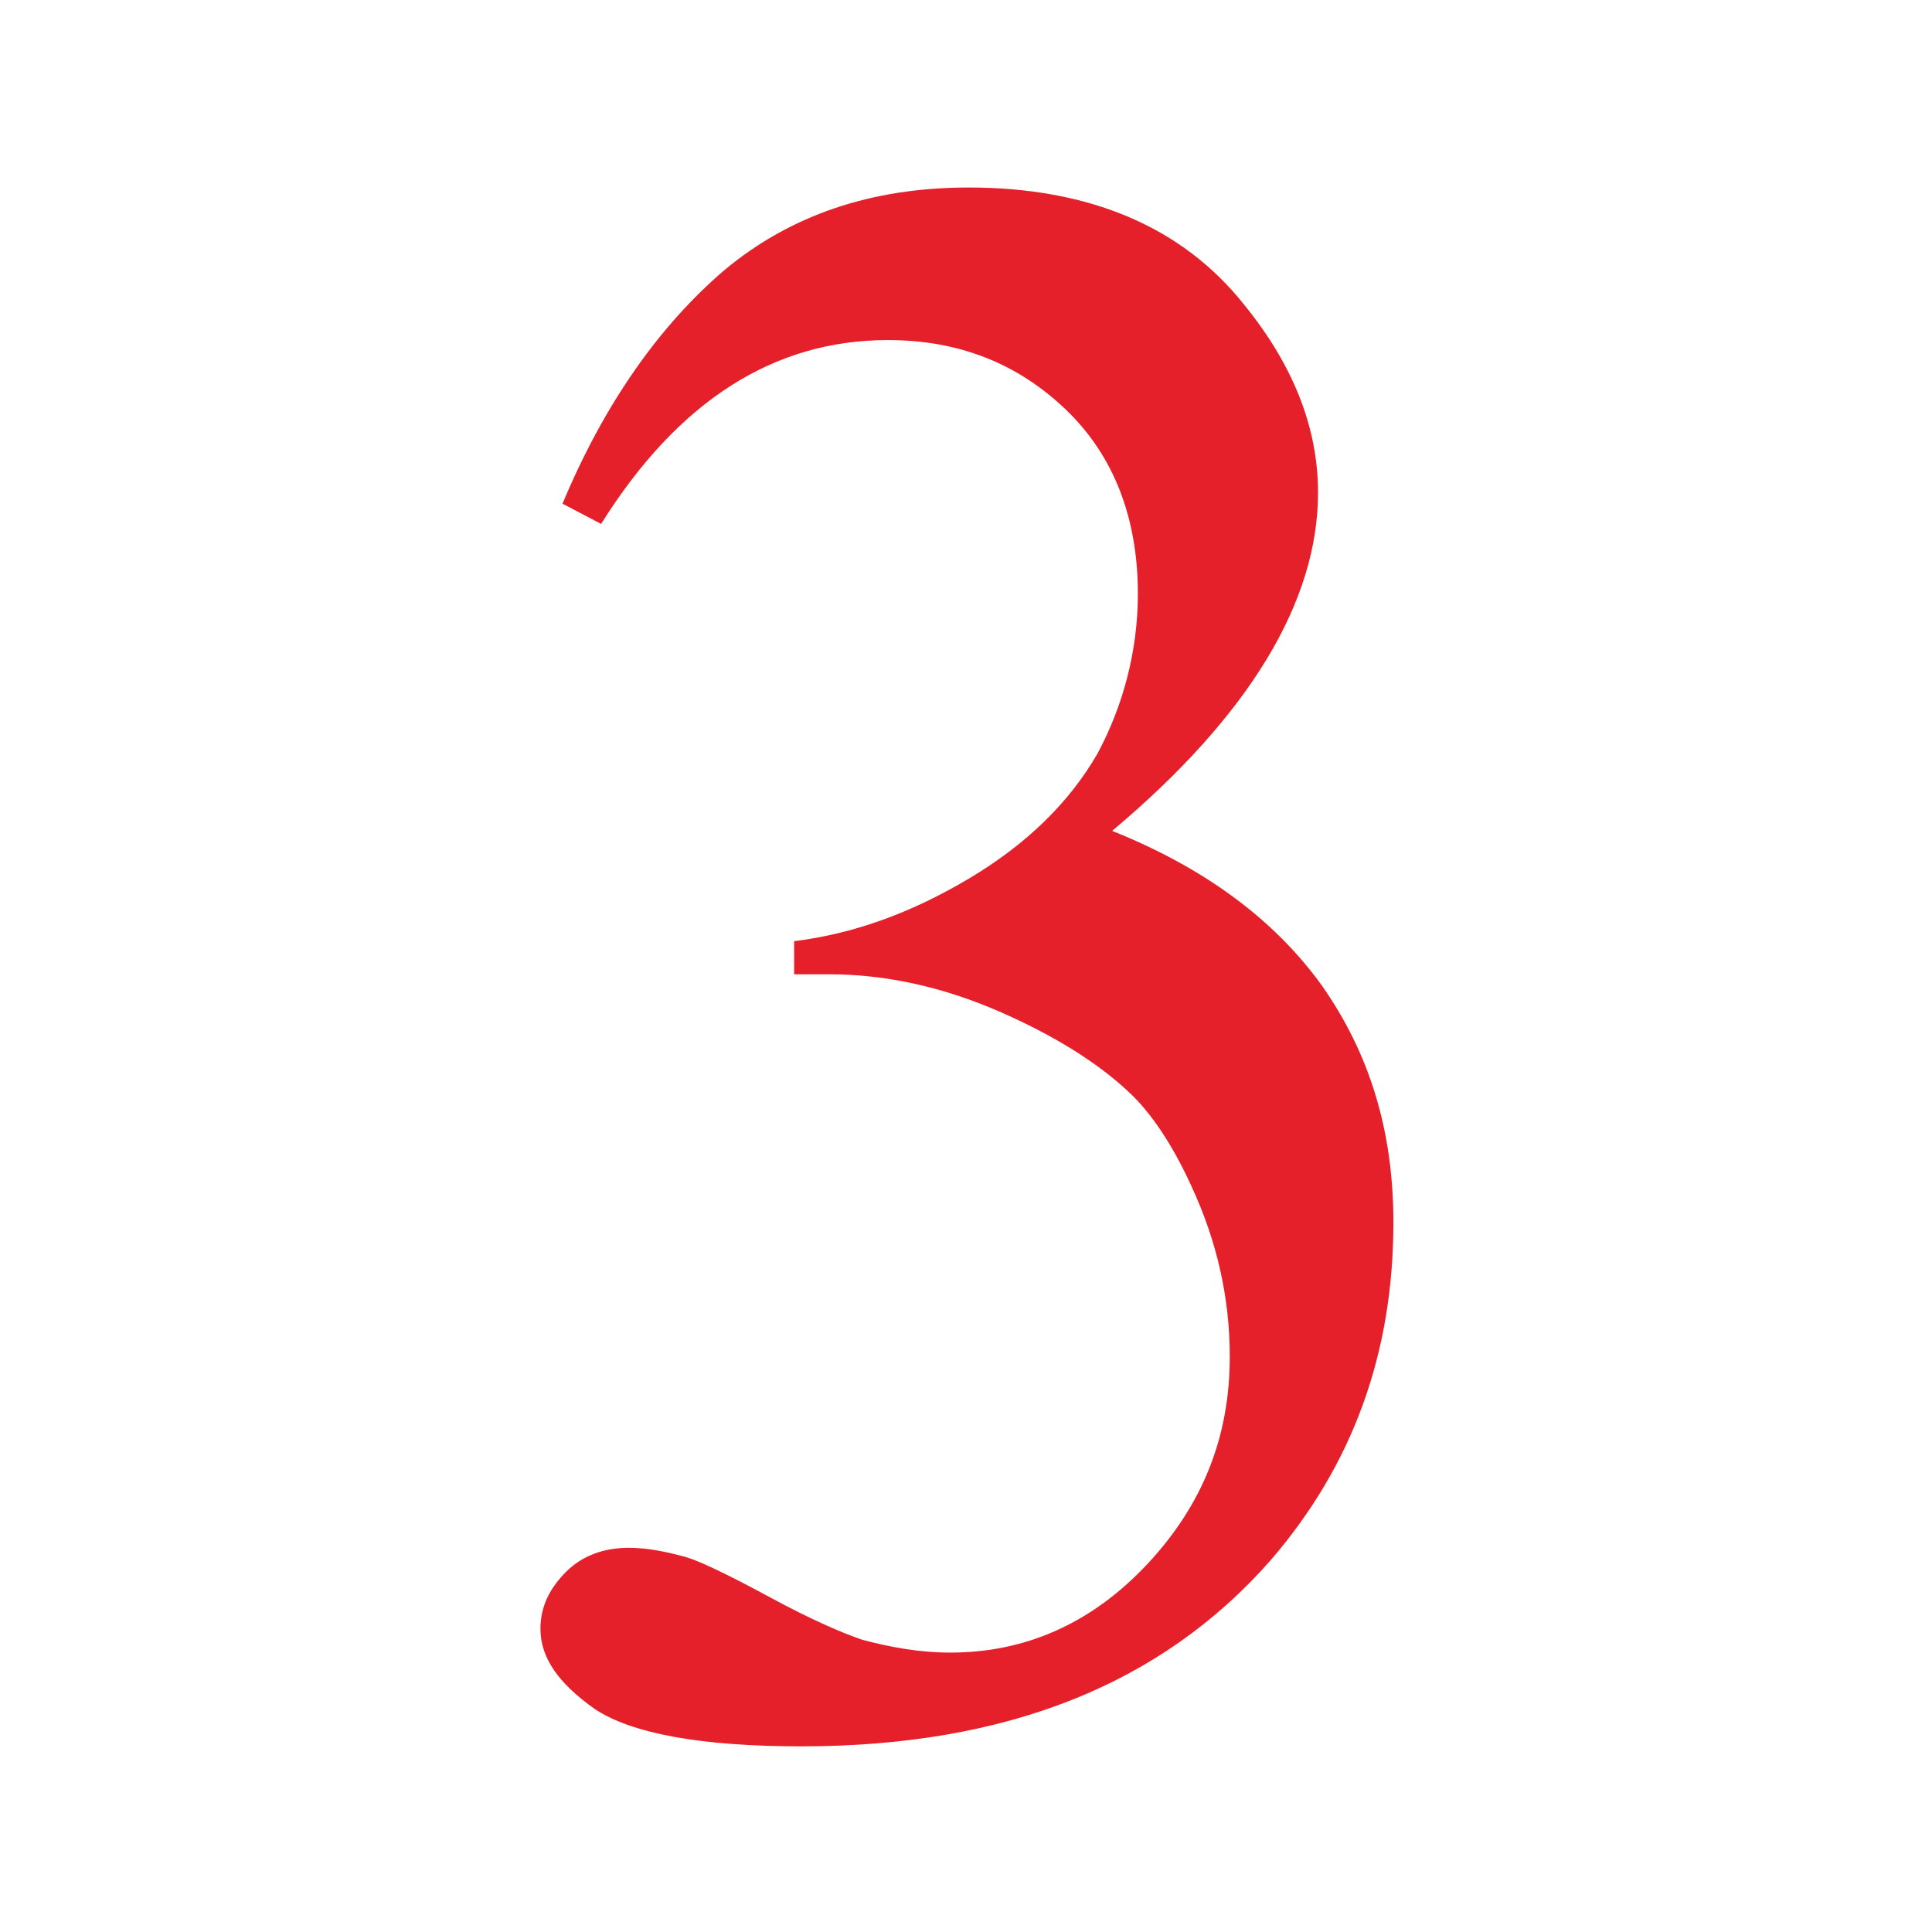 <?xml version="1.0" encoding="utf-8"?>
<!-- Generator: Adobe Illustrator 26.3.1, SVG Export Plug-In . SVG Version: 6.00 Build 0)  -->
<svg version="1.1" id="Calque_1" xmlns="http://www.w3.org/2000/svg" xmlns:xlink="http://www.w3.org/1999/xlink" x="0px" y="0px"
	 viewBox="0 0 105.1 105.1" style="enable-background:new 0 0 105.1 105.1;" xml:space="preserve">
<style type="text/css">
	.st0{fill:#E6202A;}
</style>
<g>
	<path class="st0" d="M30.6,27.4c2.3-5.5,5.3-9.7,8.8-12.7c3.6-3,8-4.5,13.3-4.5c6.5,0,11.6,2.1,15,6.4c2.6,3.2,4,6.6,4,10.2
		c0,5.9-3.7,12.1-11.2,18.4c5,2,8.8,4.8,11.4,8.4c2.6,3.7,3.9,7.9,3.9,12.9c0,7.1-2.2,13.2-6.7,18.4c-5.9,6.7-14.3,10.1-25.5,10.1
		c-5.5,0-9.2-0.7-11.2-2c-2-1.4-3-2.8-3-4.4c0-1.2,0.5-2.2,1.4-3.1c0.9-0.9,2.1-1.3,3.4-1.3c1,0,2,0.2,3.1,0.5
		c0.7,0.2,2.2,0.9,4.6,2.2s4.1,2,5,2.3c1.5,0.4,3.1,0.7,4.8,0.7c4.1,0,7.7-1.6,10.7-4.8c3-3.2,4.5-6.9,4.5-11.3
		c0-3.2-0.7-6.3-2.1-9.3c-1-2.2-2.2-4-3.4-5.1c-1.7-1.6-4.1-3.1-7.1-4.4c-3-1.3-6.1-2-9.2-2h-1.9v-1.8c3.2-0.4,6.3-1.5,9.5-3.4
		c3.2-1.9,5.5-4.2,7-6.8c1.4-2.6,2.2-5.6,2.2-8.7c0-4.1-1.3-7.5-3.9-10s-5.8-3.8-9.7-3.8c-6.2,0-11.4,3.3-15.6,10L30.6,27.4z"/>
</g>
</svg>
